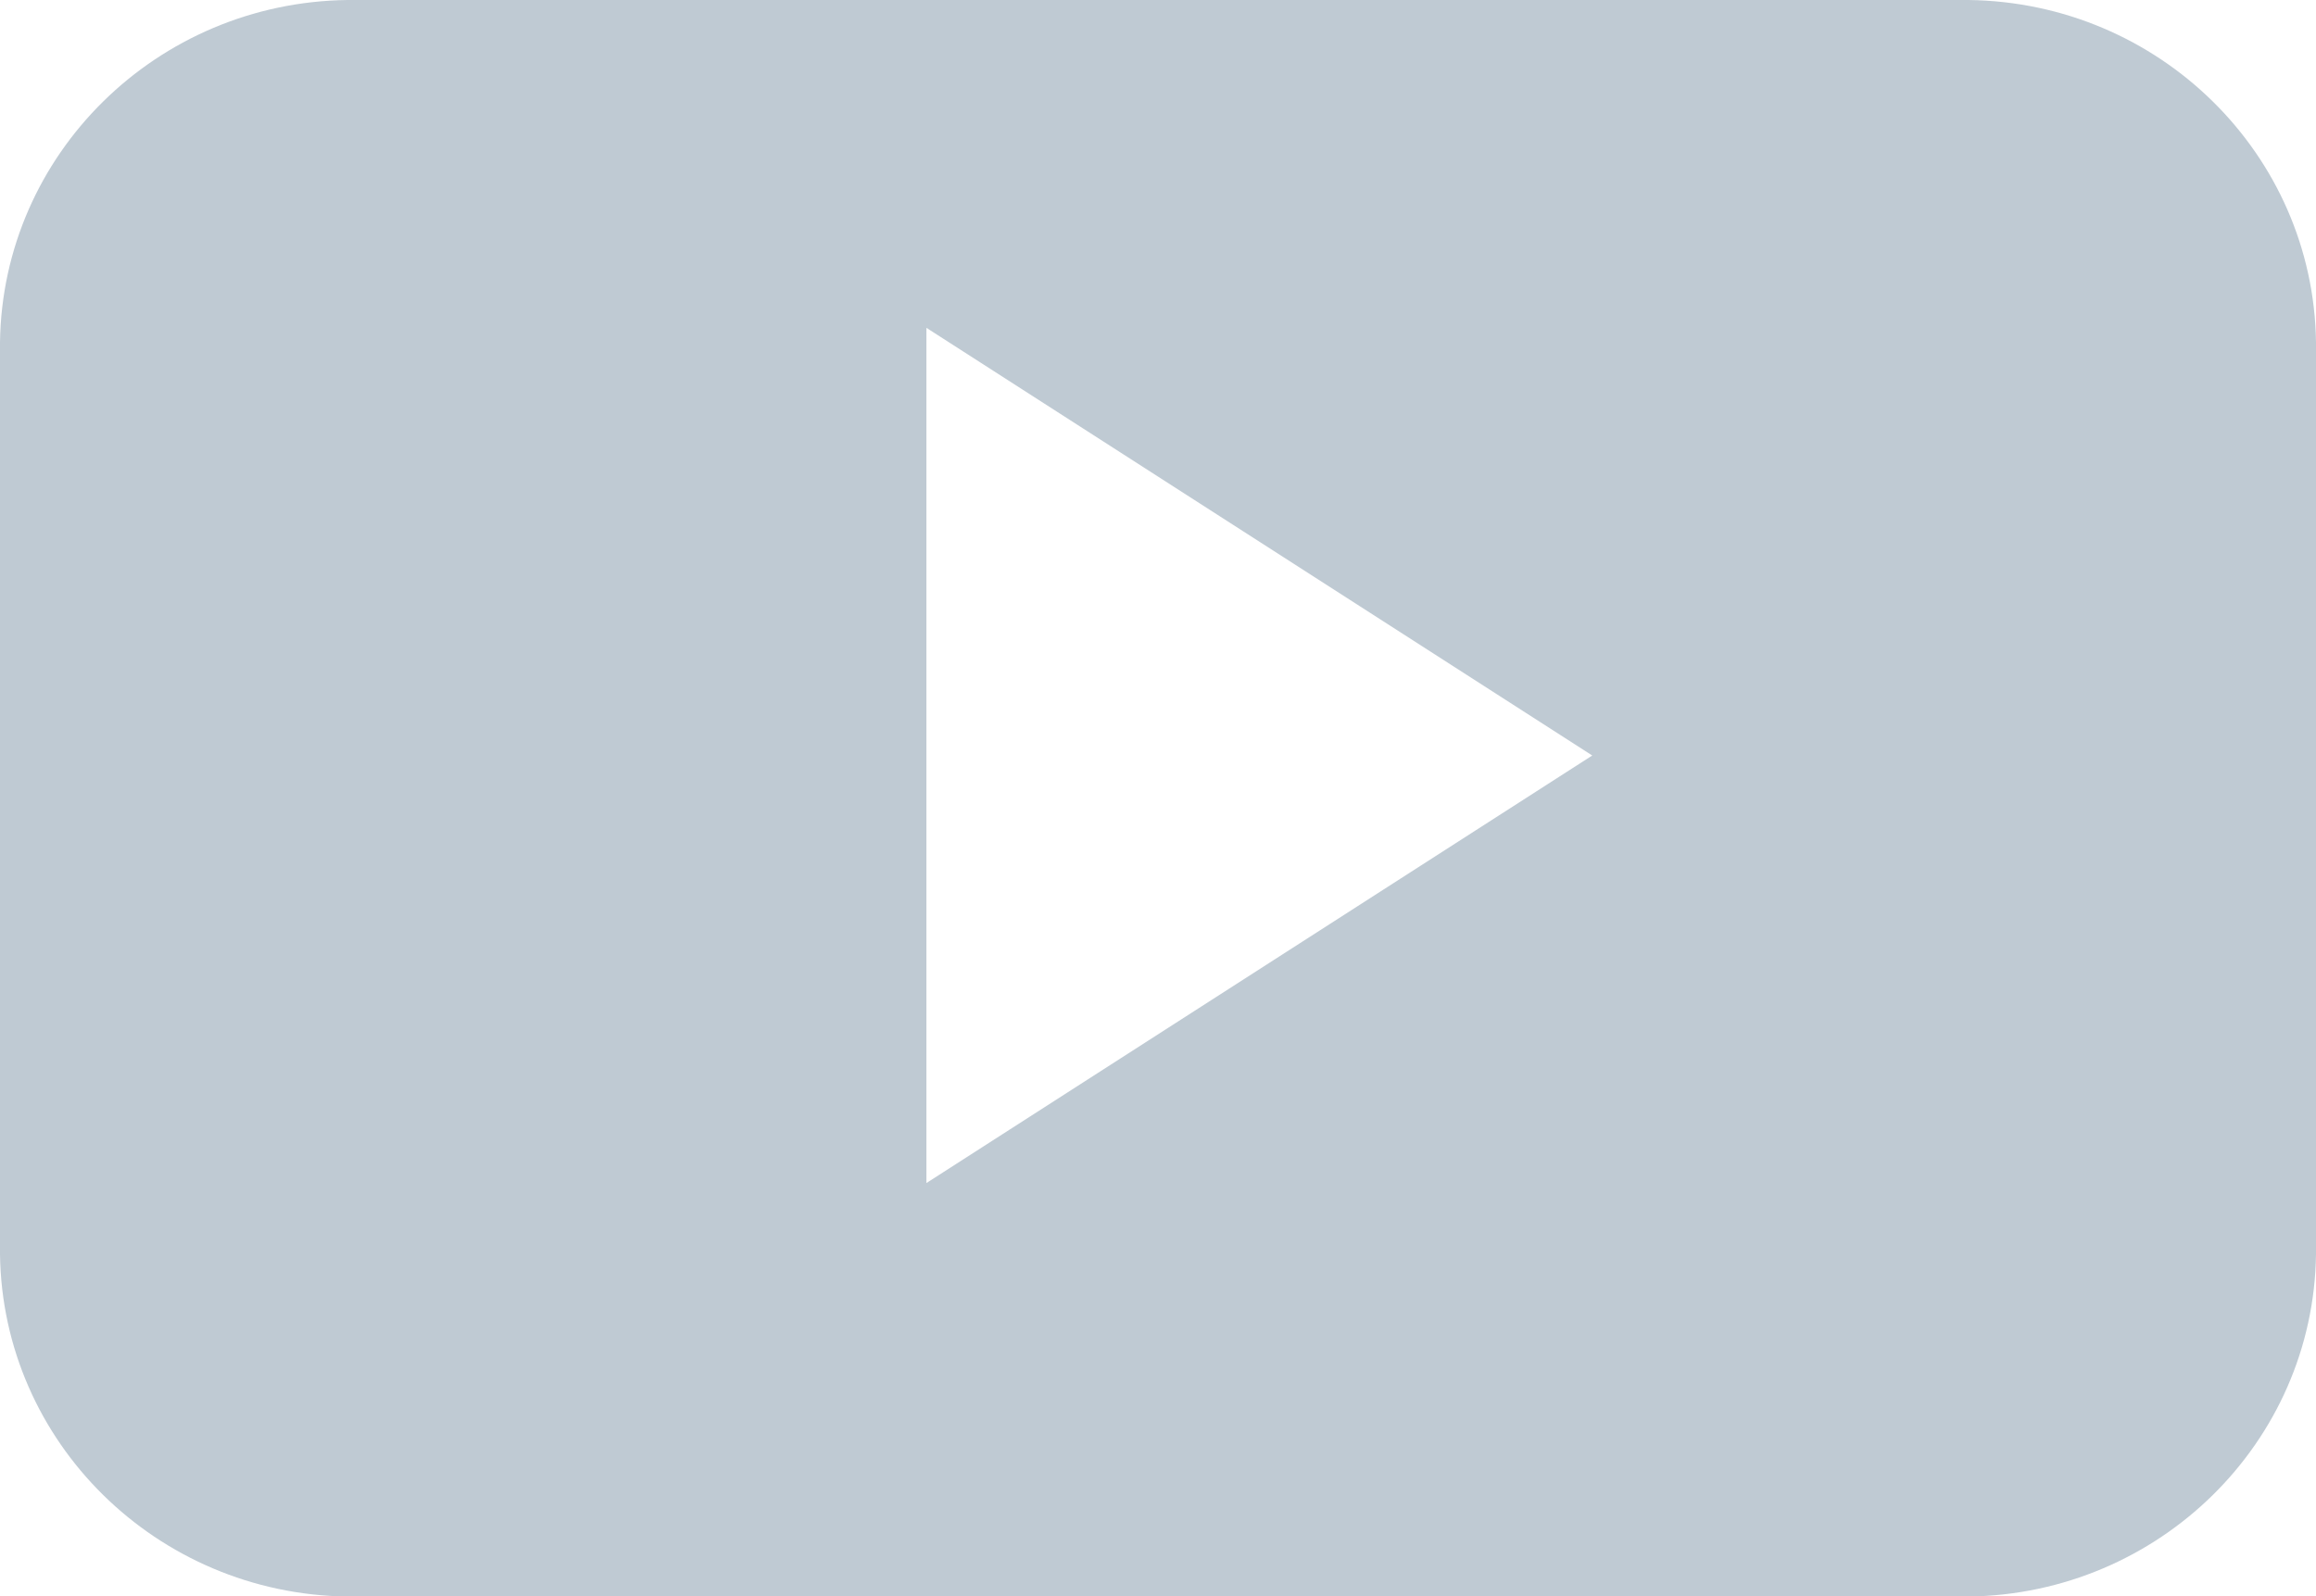 <?xml version="1.0" encoding="utf-8"?>
<!-- Generator: Adobe Illustrator 19.2.1, SVG Export Plug-In . SVG Version: 6.00 Build 0)  -->
<svg version="1.1" id="Layer_1" xmlns="http://www.w3.org/2000/svg" xmlns:xlink="http://www.w3.org/1999/xlink" x="0px" y="0px"
	 width="16px" height="11.03px" viewBox="0 0 16 11.03" style="enable-background:new 0 0 16 11.03;" xml:space="preserve">
<style type="text/css">
	.st0{fill:#BFCAD3;}
</style>
<path class="st0" d="M16,2.364C15.982,1.066,14.918,0.017,13.6,0H2.4C1.082,0.017,0.018,1.066,0,2.364v6.303
	c0.018,1.298,1.082,2.346,2.4,2.364h11.2c1.318-0.018,2.382-1.066,2.4-2.364V2.364z M6.4,8.174V2.265L11,5.22L6.4,8.174z"/>
</svg>
